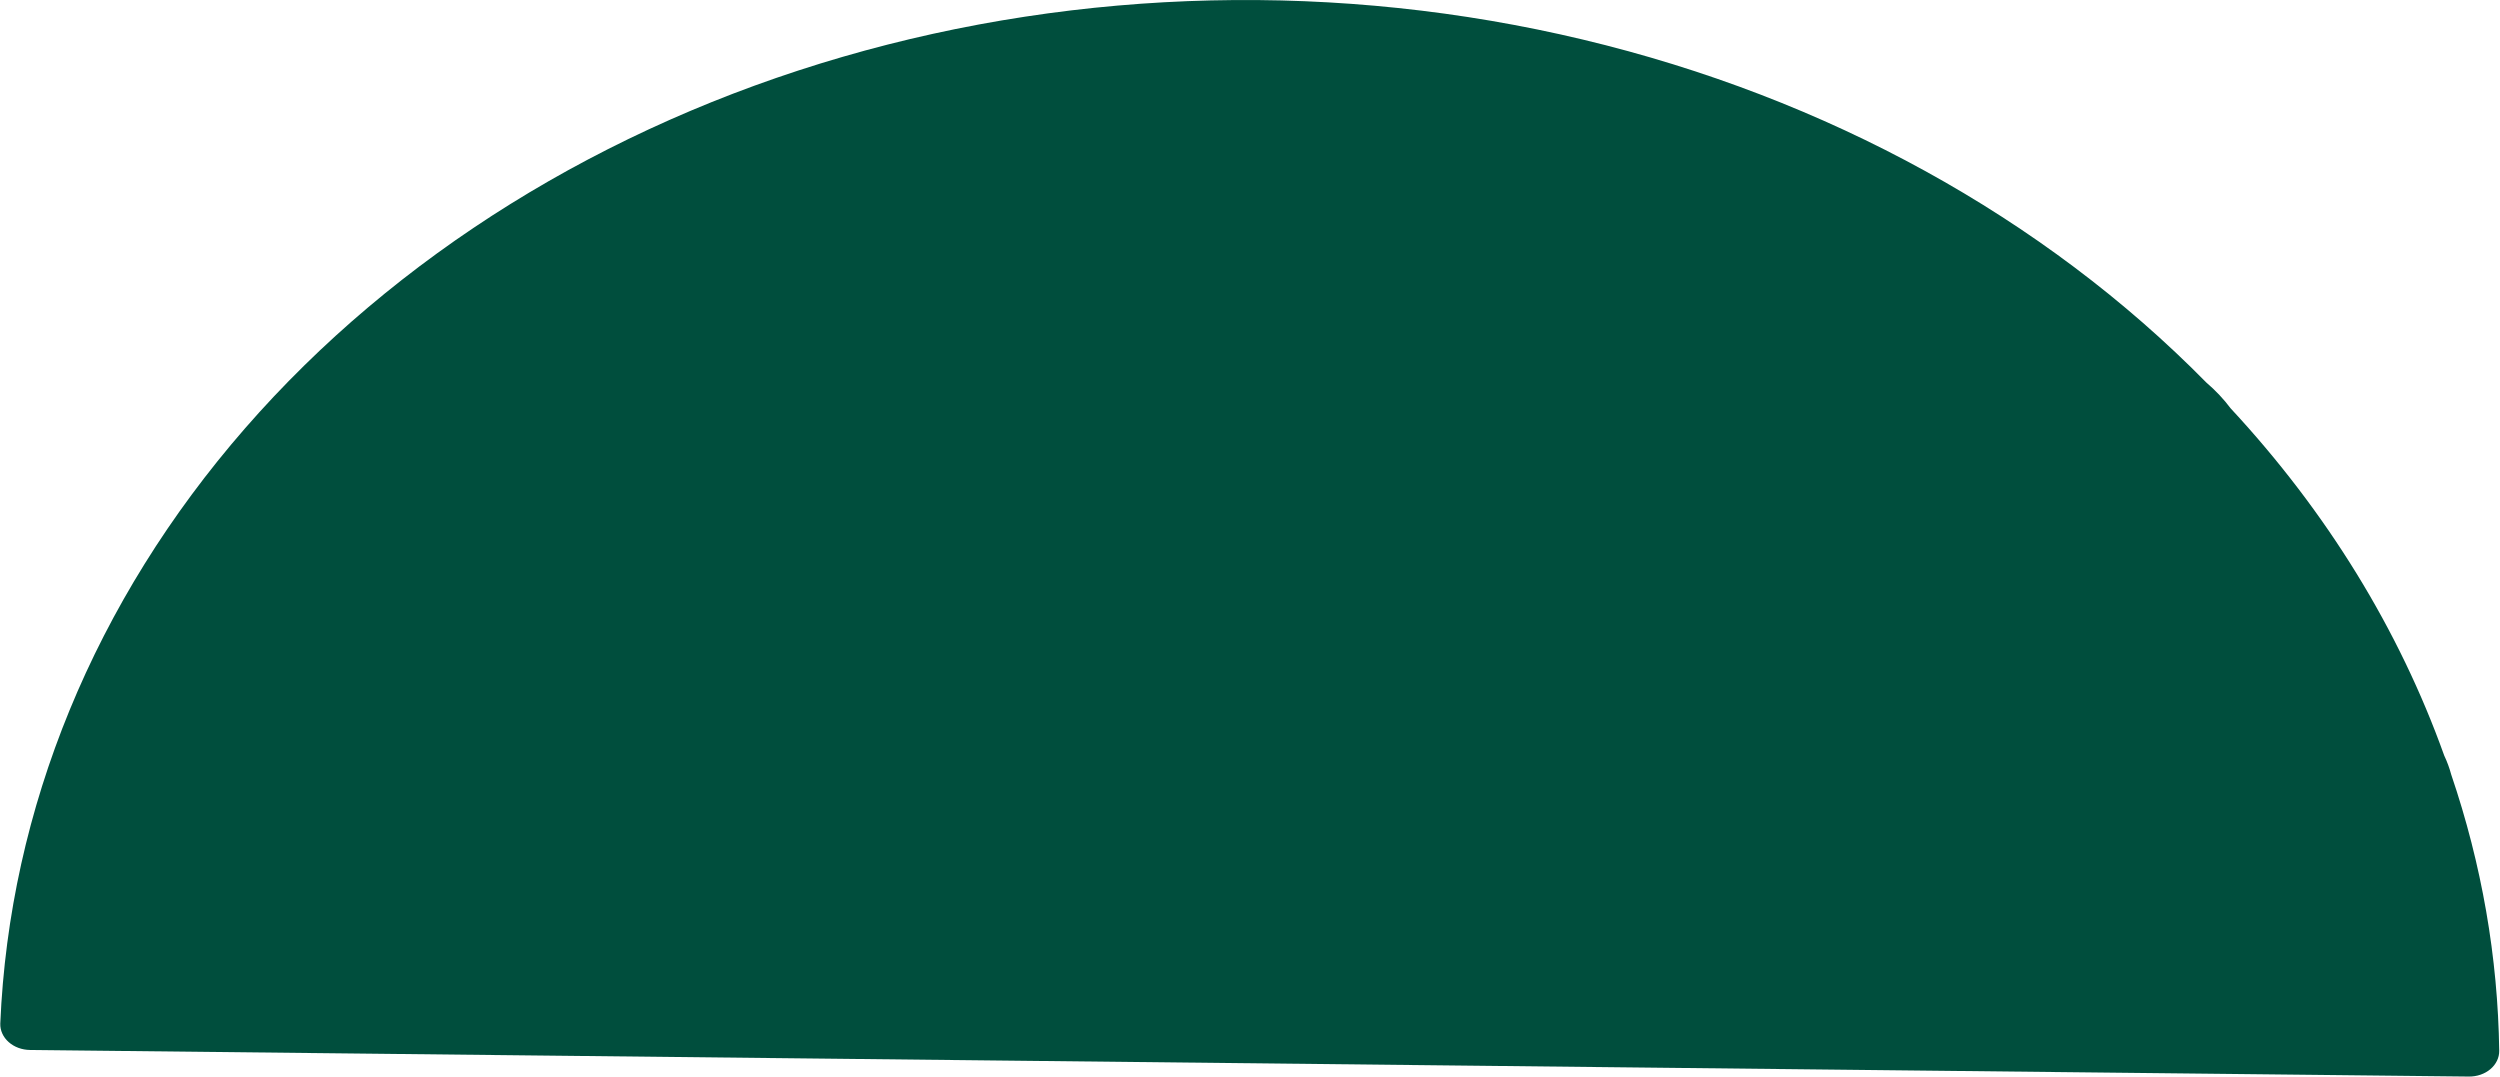 <svg width="555" height="239" viewBox="0 0 555 239" fill="none" xmlns="http://www.w3.org/2000/svg">
<path d="M542.616 167.731C532.606 139.761 516.529 113.623 495.221 90.676C493.668 88.604 491.857 86.681 489.821 84.939C453.728 48.25 405.478 21.702 351.43 8.793C297.381 -4.116 240.069 -2.779 187.046 12.626C134.022 28.031 87.774 56.782 54.396 95.092C21.018 133.401 2.075 179.47 0.064 227.23C0.038 227.985 0.19 228.737 0.509 229.443C0.828 230.148 1.309 230.793 1.923 231.339C2.538 231.885 3.273 232.321 4.087 232.623C4.901 232.924 5.777 233.084 6.663 233.094L548.102 238.993C548.988 239.003 549.867 238.862 550.687 238.578C551.507 238.295 552.252 237.875 552.879 237.342C553.505 236.81 554 236.175 554.334 235.477C554.669 234.779 554.836 234.03 554.826 233.275C554.536 212.527 550.951 191.898 544.169 171.95C543.785 170.511 543.265 169.1 542.616 167.731Z" fill="#004E3D"/>
</svg>
